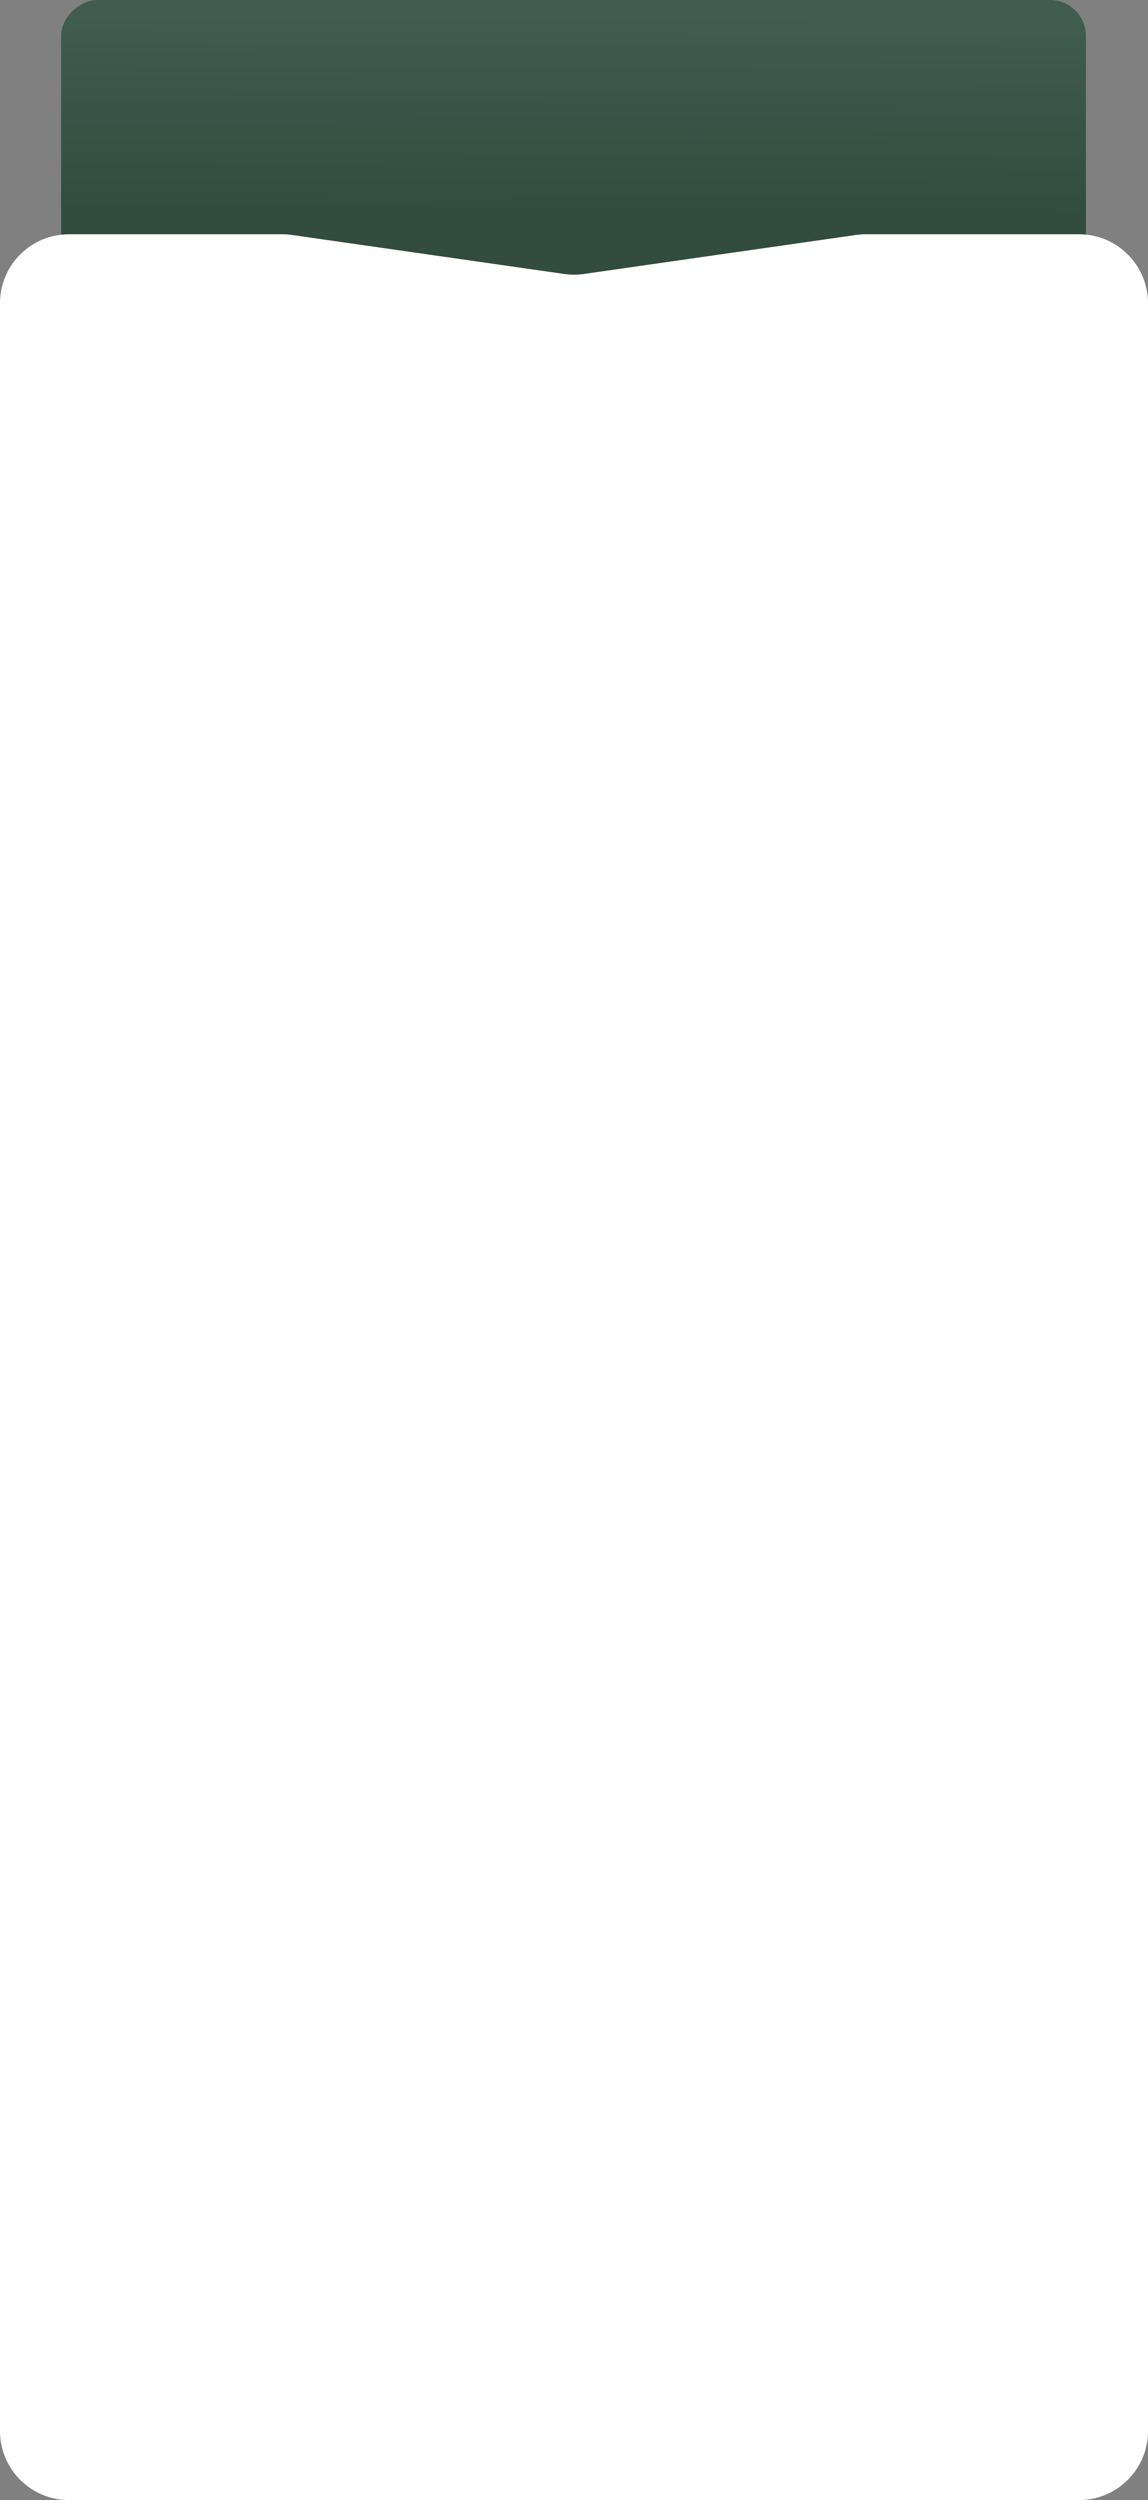 <?xml version="1.0" encoding="UTF-8"?> <svg xmlns="http://www.w3.org/2000/svg" width="299" height="651" viewBox="0 0 299 651" fill="none"><rect x="0" y="0" width="299" height="651" fill="#808080" stroke="none"/> <rect x="282.832" width="95.526" height="266.911" rx="9.365" transform="rotate(90 282.832 0)" fill="url(#paint0_linear_98_21212)"></rect> <path d="M281.029 650.626L17.971 650.626C8.253 650.626 0.374 642.747 0.374 633.029L0.374 78.971C0.374 69.253 8.253 61.374 17.971 61.374L73.469 61.374C74.304 61.374 75.138 61.434 75.965 61.552L146.898 71.715C148.624 71.962 150.376 71.962 152.102 71.715L223.035 61.552C223.862 61.434 224.696 61.374 225.531 61.374L281.029 61.374C290.747 61.374 298.626 69.253 298.626 78.971L298.626 208.5L298.626 282.25L298.626 356L298.626 429.75L298.626 503.5L298.626 633.029C298.626 642.747 290.747 650.626 281.029 650.626Z" fill="white" stroke="white" stroke-width="0.749"></path> <defs> <linearGradient id="paint0_linear_98_21212" x1="286.787" y1="133.455" x2="338.503" y2="133.724" gradientUnits="userSpaceOnUse"> <stop stop-color="#415D4F"></stop> <stop offset="1" stop-color="#324C3E"></stop> </linearGradient> </defs> </svg> 